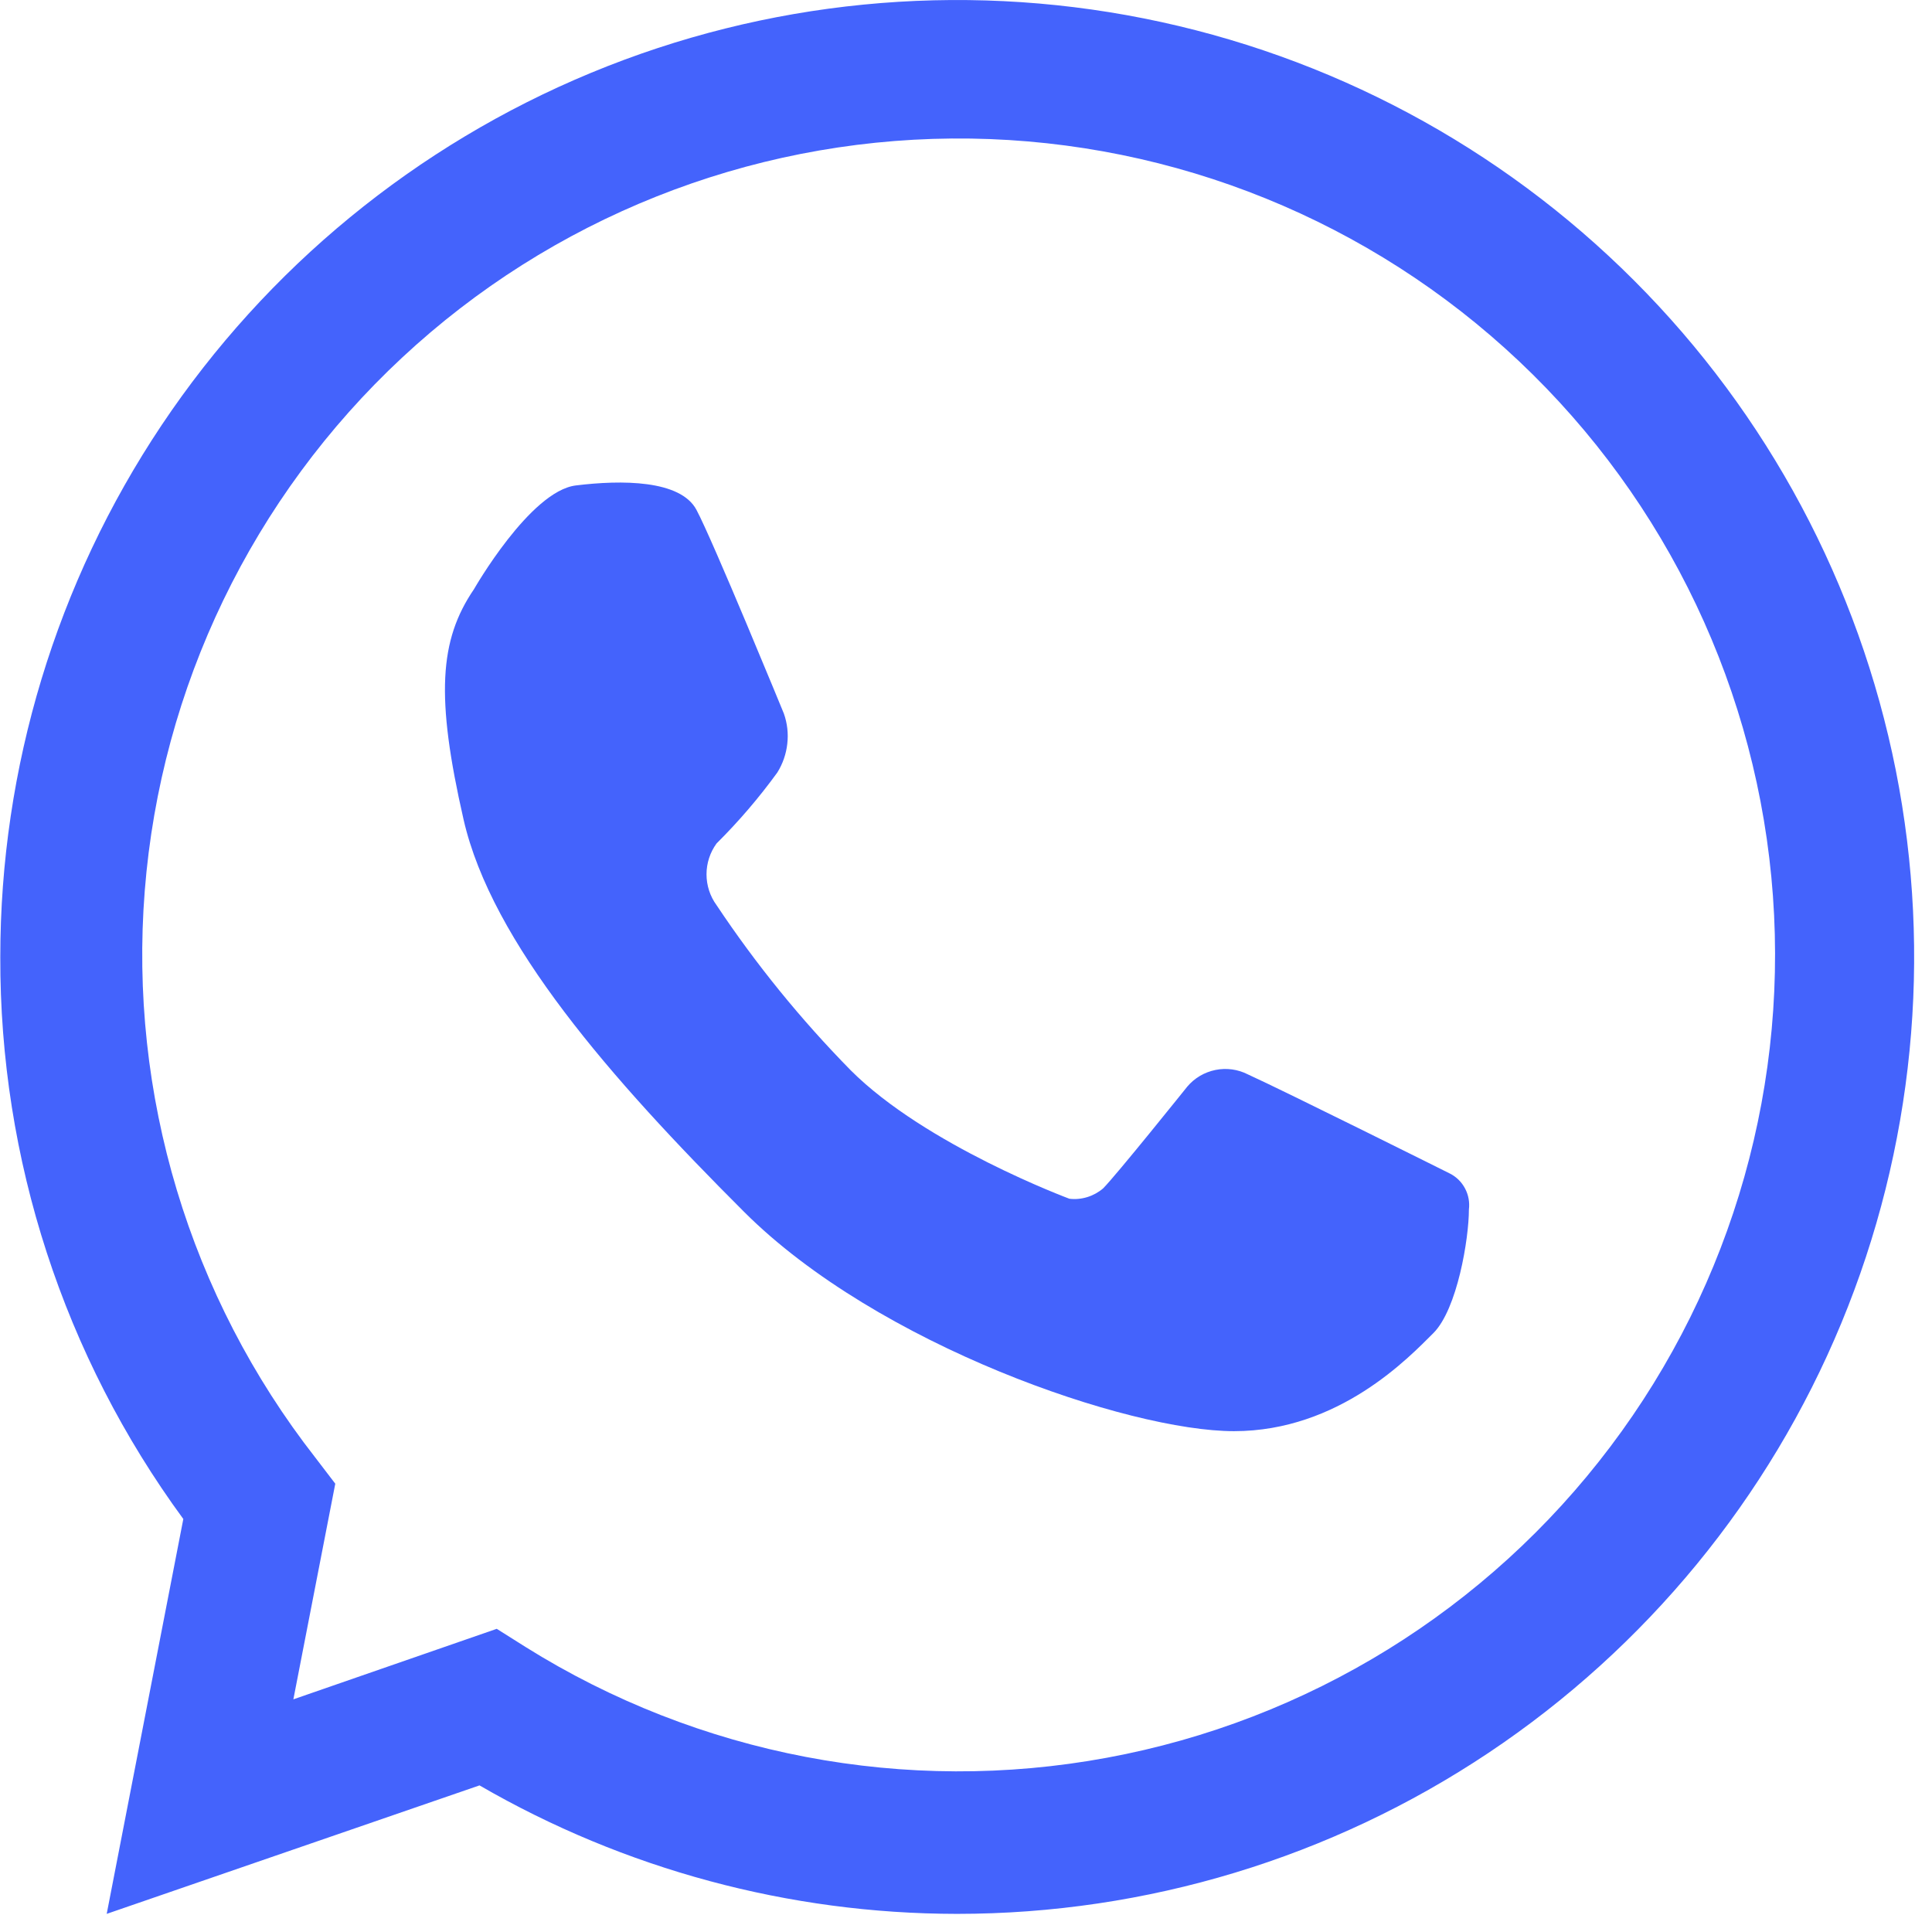 <?xml version="1.0" encoding="UTF-8"?> <svg xmlns="http://www.w3.org/2000/svg" width="26" height="26" viewBox="0 0 26 26" fill="none"><g clip-path="url(#clip0_2108_277)"><path d="M12.875 25.756C10.62 25.754 8.404 25.157 6.453 24.027L1.436 25.756L2.467 20.442C0.859 18.249 -0.004 15.598 0.004 12.878C0.004 10.331 0.759 7.841 2.174 5.723C3.59 3.605 5.601 1.955 7.954 0.98C10.307 0.005 12.897 -0.249 15.395 0.248C17.893 0.745 20.188 1.971 21.989 3.773C23.79 5.574 25.016 7.869 25.513 10.367C26.009 12.865 25.754 15.454 24.779 17.808C23.804 20.161 22.153 22.172 20.035 23.587C17.917 25.002 15.427 25.756 12.88 25.756H12.875ZM6.685 21.92L7.072 22.164C9.402 23.622 12.193 24.155 14.896 23.655C17.599 23.157 20.017 21.663 21.672 19.468C23.328 17.274 24.1 14.539 23.838 11.803C23.576 9.067 22.298 6.529 20.256 4.689C18.215 2.849 15.557 1.841 12.809 1.864C10.06 1.888 7.42 2.94 5.41 4.814C3.399 6.688 2.164 9.248 1.948 11.988C1.732 14.728 2.551 17.449 4.243 19.615L4.512 19.967L3.948 22.869L6.685 21.92Z" fill="#4463FC"></path><path d="M6.378 7.93C6.378 7.93 7.133 6.609 7.749 6.533C8.364 6.457 9.156 6.457 9.372 6.86C9.589 7.263 10.549 9.603 10.549 9.603C10.595 9.733 10.611 9.872 10.595 10.009C10.58 10.146 10.534 10.279 10.461 10.396C10.214 10.736 9.941 11.055 9.643 11.351C9.555 11.472 9.508 11.617 9.508 11.766C9.508 11.915 9.555 12.061 9.643 12.181C10.173 12.977 10.778 13.721 11.448 14.403C12.456 15.413 14.391 16.132 14.391 16.132C14.472 16.142 14.554 16.134 14.632 16.11C14.71 16.086 14.783 16.046 14.845 15.993C15.021 15.817 15.978 14.623 15.978 14.623C16.075 14.508 16.209 14.429 16.357 14.399C16.505 14.369 16.659 14.39 16.794 14.459C17.304 14.691 19.512 15.793 19.512 15.793C19.599 15.837 19.67 15.907 19.716 15.994C19.762 16.081 19.78 16.179 19.768 16.276C19.768 16.667 19.612 17.62 19.288 17.942C18.964 18.264 18.023 19.26 16.606 19.26C15.188 19.26 11.812 18.106 10.013 16.308C8.213 14.51 6.618 12.684 6.239 11.031C5.861 9.377 5.912 8.614 6.378 7.93Z" fill="#4463FC"></path></g><defs><clipPath id="clip0_2108_277"><rect width="25.756" height="25.756" fill="white"></rect></clipPath></defs></svg> 